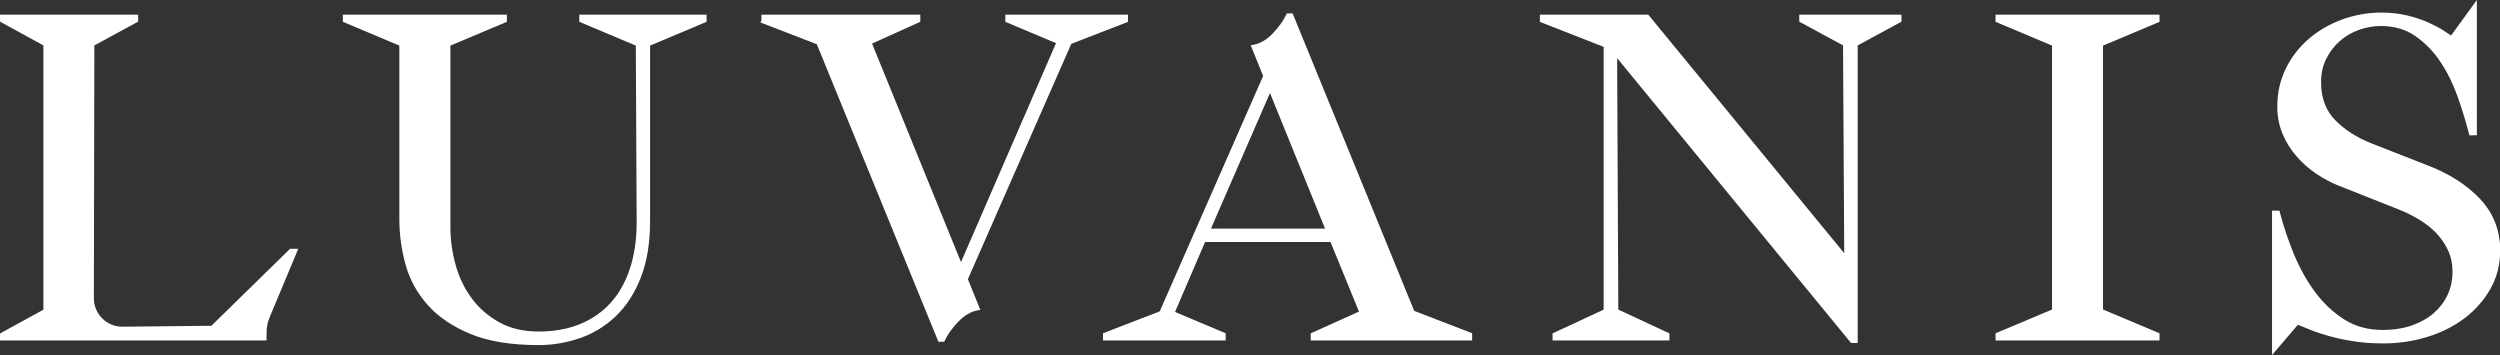 <?xml version="1.0" encoding="utf-8"?>
<!-- Generator: Adobe Illustrator 25.4.1, SVG Export Plug-In . SVG Version: 6.00 Build 0)  -->
<svg version="1.1" id="Calque_1" xmlns="http://www.w3.org/2000/svg" xmlns:xlink="http://www.w3.org/1999/xlink" x="0px" y="0px"
	 viewBox="0 0 508.71 72.24" style="enable-background:new 0 0 508.71 72.24;" xml:space="preserve">
<rect x="0" y="0" width="508.71" height="72.24" fill="#333333" stroke="none"/>
<style type="text/css">
	.st0{fill:#FFFFFF;}
</style>
<path class="st0" d="M43.01,66.29l-18.07,0.19c-0.02,0-0.04,0-0.06,0c-1.53,0-2.98-0.59-4.07-1.68c-1.11-1.1-1.71-2.56-1.71-4.12
	L19.2,9.24l8.91-4.84V2.98H0V4.4l8.83,4.84v53.78L0,67.86v1.42h54.24v-0.52c0-2.03,0.03-2.76,0.74-4.47
	c1.78-4.3,5.38-12.85,5.41-12.94l0.3-0.72h-1.67L43.01,66.29z"/>
<path class="st0" d="M117.88,4.44l11.5,4.84l0.17,36.02c0,3.38-0.45,6.49-1.33,9.23c-0.88,2.72-2.17,5.06-3.84,6.95
	c-1.67,1.89-3.76,3.37-6.22,4.41c-2.47,1.04-5.34,1.57-8.54,1.57c-3.07,0-5.75-0.62-7.98-1.85c-2.24-1.23-4.13-2.86-5.6-4.83
	c-1.48-1.98-2.6-4.27-3.31-6.8c-0.72-2.55-1.08-5.16-1.08-7.76V9.28l11.49-4.84V2.98H69.77v1.46l11.49,4.84v35.3
	c0,3.09,0.42,6.19,1.25,9.22c0.84,3.06,2.36,5.84,4.53,8.27c2.16,2.42,5.1,4.41,8.72,5.9c3.61,1.49,8.27,2.25,13.86,2.25
	c2.81,0,5.61-0.47,8.31-1.39c2.72-0.92,5.18-2.42,7.32-4.44c2.14-2.02,3.87-4.67,5.13-7.87c1.26-3.19,1.9-7.06,1.9-11.52V9.28
	l11.49-4.84V2.98h-25.89V4.44z"/>
<path class="st0" d="M263.03,2.73h-1.18l-0.14,0.29c-0.6,1.25-1.52,2.53-2.75,3.81c-1.19,1.24-2.48,2.01-3.84,2.27l-0.62,0.12
	l2.53,6.24l-21.04,47.89l-11.54,4.46v1.47h24.96v-1.46l-10.31-4.34l6.11-14.23h25.53l5.79,14.15l-9.82,4.43v1.45h32.85v-1.47
	l-11.79-4.55L263.03,2.73z M269.63,46.52h-23.22l12.01-27.59L269.63,46.52z"/>
<polygon class="st0" points="366.12,4.41 375.03,9.24 375.27,51.52 335.55,3.17 335.4,2.98 313.34,2.98 313.34,4.45 326.32,9.54
	326.32,63 315.92,67.84 315.92,69.28 339.7,69.28 339.7,67.84 329.3,63 329.06,11.83 376.5,69.6 376.66,69.79 378.01,69.79
	378.01,9.24 386.92,4.41 386.92,2.98 366.12,2.98 "/>
<polygon class="st0" points="406.06,4.44 417.56,9.28 417.56,62.98 406.06,67.82 406.06,69.28 439.43,69.28 439.43,67.82
	427.93,62.98 427.93,9.28 439.43,4.44 439.43,2.98 406.06,2.98 "/>
<path class="st0" d="M504.7,40.53c-2.62-2.79-6.07-5.04-10.27-6.7l-11.91-4.67c-2.93-1.16-5.4-2.74-7.35-4.72
	c-1.9-1.93-2.87-4.52-2.87-7.7c0-1.78,0.35-3.38,1.05-4.77c0.7-1.4,1.63-2.62,2.77-3.62c1.13-1,2.45-1.76,3.91-2.28
	c1.47-0.52,2.95-0.78,4.42-0.78c2.71,0,5.07,0.68,7.01,2.03c1.97,1.37,3.69,3.12,5.09,5.21c1.41,2.11,2.59,4.48,3.51,7.06
	c0.92,2.6,1.7,5.14,2.32,7.55l0.1,0.39H504V0l-5.24,7.22c-0.41-0.26-0.91-0.58-1.49-0.97c-0.84-0.55-1.88-1.1-3.09-1.65
	c-1.21-0.55-2.64-1.03-4.25-1.43c-1.62-0.4-3.44-0.61-5.39-0.61c-2.71,0-5.37,0.47-7.91,1.39c-2.54,0.92-4.82,2.24-6.78,3.91
	c-1.97,1.68-3.56,3.72-4.71,6.06c-1.16,2.35-1.75,4.98-1.75,7.82c0,1.93,0.36,3.76,1.06,5.46c0.7,1.69,1.66,3.23,2.85,4.6
	c1.18,1.36,2.55,2.56,4.05,3.57c1.5,1.01,3.07,1.84,4.68,2.47l12.22,4.84c1.38,0.55,2.75,1.24,4.08,2.04
	c1.31,0.79,2.47,1.72,3.46,2.76c0.97,1.03,1.77,2.21,2.37,3.51c0.59,1.28,0.89,2.72,0.89,4.28c0,1.72-0.34,3.32-1.01,4.74
	c-0.67,1.43-1.63,2.68-2.84,3.73c-1.22,1.05-2.72,1.89-4.45,2.49c-1.75,0.6-3.74,0.91-5.94,0.91c-2.94,0-5.56-0.72-7.78-2.13
	c-2.26-1.43-4.25-3.3-5.93-5.56c-1.69-2.27-3.14-4.86-4.31-7.69c-1.18-2.86-2.14-5.72-2.86-8.5l-0.1-0.39h-1.51v29.38l5.26-6.17
	c0.72,0.29,1.57,0.63,2.58,1.05c1.12,0.46,2.43,0.89,3.89,1.29c1.46,0.4,3.11,0.75,4.9,1.03c1.81,0.29,3.82,0.43,5.99,0.43
	c3.15,0,6.19-0.45,9.04-1.34c2.85-0.89,5.39-2.17,7.56-3.82c2.17-1.65,3.93-3.66,5.24-5.97c1.31-2.33,1.98-4.99,1.98-7.89
	C508.71,46.83,507.36,43.36,504.7,40.53z"/>
<path class="st0" d="M229.53,4.45V2.98h-24.96v1.46l10.31,4.34l-19.33,44.55l-18.1-44.47l9.82-4.43V2.98h-32.33V3.5v0.52V4.1l0,0
	l-0.19,0.48L166.21,9l24.74,60.54h1.18l0.14-0.29c0.6-1.25,1.52-2.53,2.75-3.81c1.19-1.24,2.48-2.01,3.84-2.27l0.62-0.12l-2.53-6.24
	l21.04-47.89L229.53,4.45z"/>
</svg>

